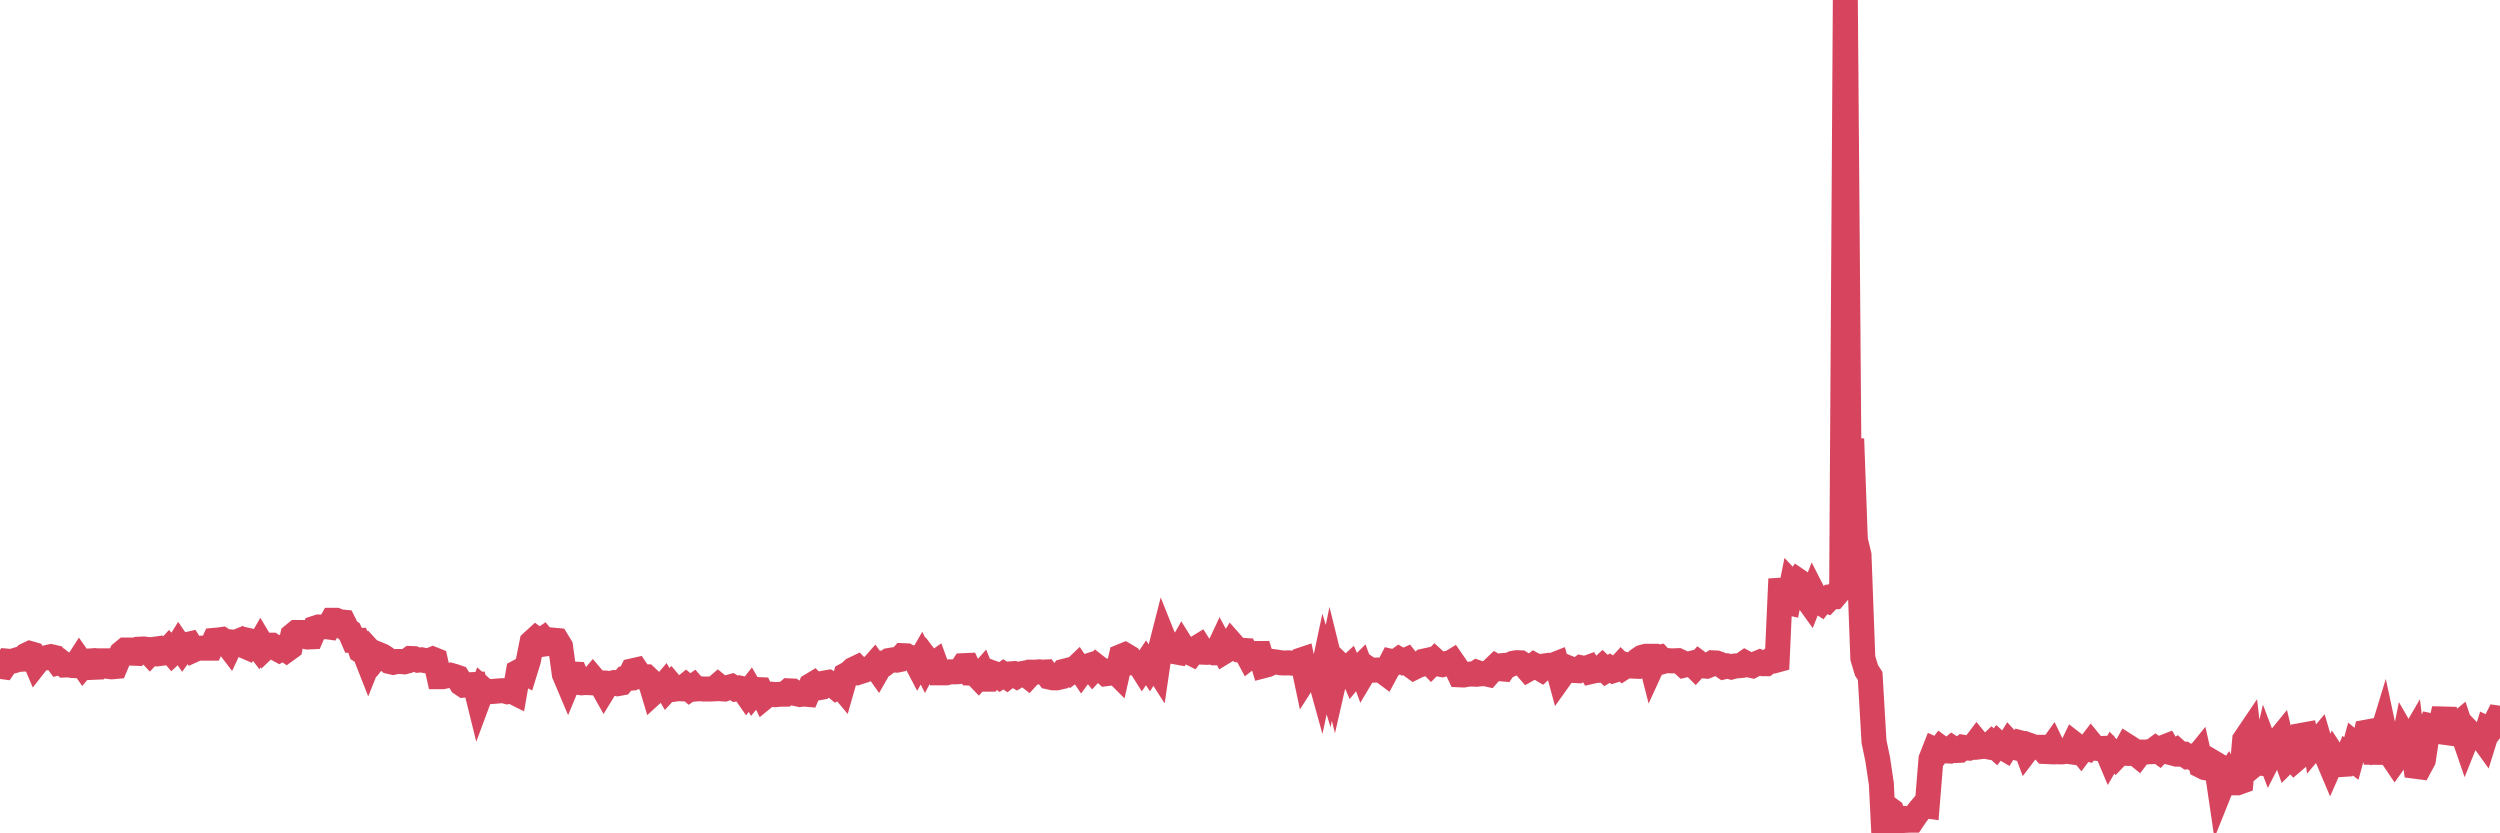 <?xml version="1.0"?><svg width="150px" height="50px" xmlns="http://www.w3.org/2000/svg" xmlns:xlink="http://www.w3.org/1999/xlink"> <polyline fill="none" stroke="#d6455d" stroke-width="1.5px" stroke-linecap="round" stroke-miterlimit="5" points="0.00,39.98 0.22,40.01 0.45,39.67 0.67,39.69 0.89,39.63 1.12,39.56 1.34,39.55 1.56,39.32 1.79,39.21 1.93,39.25 2.16,39.79 2.38,39.51 2.60,39.50 2.83,39.45 3.05,39.40 3.27,39.45 3.50,39.76 3.65,39.72 3.87,39.90 4.09,39.89 4.32,39.93 4.54,39.94 4.76,39.60 4.99,39.93 5.21,39.67 5.36,39.66 5.58,40.04 5.80,40.03 6.03,39.65 6.25,39.65 6.47,39.98 6.70,40.01 6.92,39.99 7.07,39.63 7.29,39.19 7.52,39.00 7.74,39.00 7.96,39.19 8.19,39.20 8.41,38.95 8.63,38.94 8.78,38.96 9.00,39.20 9.23,38.96 9.45,38.93 9.67,39.20 9.90,39.17 10.12,38.93 10.34,39.19 10.49,39.05 10.72,38.68 10.94,39.00 11.16,38.69 11.38,38.64 11.61,39.00 11.83,38.90 12.05,38.89 12.20,38.89 12.43,38.89 12.65,38.89 12.87,38.42 13.10,38.40 13.32,38.37 13.54,38.52 13.77,38.82 13.91,38.52 14.14,38.54 14.36,38.45 14.58,38.72 14.81,38.82 15.03,38.46 15.25,38.51 15.48,38.81 15.63,38.55 15.85,38.92 16.07,38.71 16.30,38.71 16.52,38.87 16.74,38.99 16.97,38.85 17.19,39.00 17.41,38.84 17.56,38.13 17.78,37.95 18.01,37.95 18.23,38.17 18.45,38.22 18.68,38.21 18.90,37.69 19.12,37.62 19.27,37.63 19.50,37.59 19.72,37.62 19.94,37.22 20.17,37.22 20.39,37.31 20.61,37.33 20.84,37.79 20.98,37.89 21.21,38.42 21.43,38.42 21.65,39.05 21.88,39.19 22.10,39.75 22.32,39.20 22.55,39.45 22.70,39.26 22.92,39.35 23.14,39.49 23.37,39.69 23.59,39.74 23.81,39.69 24.03,39.69 24.26,39.71 24.41,39.67 24.63,39.51 24.85,39.52 25.08,39.61 25.30,39.59 25.52,39.64 25.75,39.64 25.97,39.55 26.12,39.61 26.34,40.60 26.56,40.60 26.79,40.55 27.01,40.51 27.23,40.57 27.46,40.65 27.68,41.01 27.83,41.11 28.05,41.09 28.28,41.08 28.50,41.07 28.72,41.96 28.95,41.34 29.17,41.54 29.39,41.49 29.54,41.49 29.76,41.47 29.99,41.45 30.21,41.44 30.43,41.50 30.66,41.45 30.88,41.56 31.10,40.31 31.25,40.23 31.48,40.35 31.70,39.64 31.92,38.54 32.15,38.33 32.37,38.49 32.59,38.34 32.82,38.62 33.04,38.59 33.19,38.41 33.41,38.43 33.63,38.79 33.86,40.45 34.08,40.97 34.30,40.44 34.53,40.45 34.75,40.95 34.90,40.97 35.12,40.95 35.35,40.96 35.57,40.70 35.79,40.96 36.02,40.97 36.24,41.36 36.46,41.00 36.61,41.01 36.83,40.96 37.06,41.02 37.28,40.98 37.50,40.72 37.73,40.70 37.95,40.25 38.17,40.20 38.32,40.42 38.54,40.61 38.77,40.61 38.99,40.82 39.21,41.55 39.44,41.34 39.66,41.34 39.88,41.08 40.03,41.34 40.26,41.09 40.48,41.35 40.70,41.32 40.93,41.33 41.15,41.15 41.37,41.34 41.60,41.18 41.74,41.34 41.97,41.32 42.19,41.34 42.41,41.34 42.64,41.34 42.86,41.33 43.08,41.14 43.31,41.33 43.46,41.34 43.68,41.25 43.90,41.19 44.13,41.33 44.35,41.28 44.57,41.33 44.80,41.66 45.02,41.38 45.17,41.64 45.39,41.37 45.61,41.38 45.84,41.85 46.06,41.67 46.28,41.65 46.51,41.68 46.73,41.66 46.88,41.65 47.10,41.65 47.33,41.45 47.55,41.46 47.77,41.62 48.00,41.67 48.22,41.64 48.44,41.66 48.66,41.13 48.81,41.04 49.04,41.28 49.26,41.24 49.48,40.98 49.71,40.94 49.93,41.06 50.15,41.24 50.38,41.09 50.53,41.27 50.75,40.50 50.97,40.38 51.19,40.17 51.42,40.06 51.64,40.29 51.86,40.22 52.09,40.13 52.24,40.13 52.46,39.88 52.68,40.19 52.91,39.79 53.13,39.80 53.35,39.63 53.58,39.59 53.80,39.61 53.95,39.58 54.17,39.34 54.39,39.35 54.62,39.48 54.84,39.47 55.06,39.89 55.29,39.49 55.51,39.93 55.66,39.64 55.88,39.93 56.11,39.77 56.33,40.37 56.55,40.37 56.78,40.37 57.00,40.31 57.22,40.31 57.37,40.31 57.59,40.29 57.82,39.94 58.04,39.93 58.26,40.39 58.49,40.40 58.71,40.63 58.93,40.38 59.08,40.75 59.31,40.75 59.53,40.37 59.75,40.45 59.98,40.61 60.20,40.46 60.42,40.61 60.65,40.43 60.79,40.42 61.02,40.56 61.24,40.43 61.46,40.39 61.69,40.57 61.91,40.33 62.13,40.33 62.36,40.31 62.51,40.33 62.73,40.32 62.95,40.62 63.18,40.67 63.40,40.67 63.62,40.62 63.84,40.28 64.07,40.22 64.22,40.34 64.44,40.18 64.66,39.97 64.89,40.31 65.11,40.01 65.33,39.94 65.56,40.22 65.78,39.98 66.00,40.15 66.15,40.22 66.37,40.42 66.60,40.39 66.82,40.19 67.04,40.41 67.27,39.39 67.49,39.30 67.71,39.43 67.86,39.77 68.09,39.77 68.31,39.76 68.53,40.11 68.76,39.77 68.98,40.10 69.20,39.75 69.43,40.11 69.57,39.16 69.80,38.26 70.02,38.81 70.24,38.76 70.47,39.10 70.69,39.14 70.91,38.75 71.14,39.12 71.29,39.10 71.51,39.21 71.73,38.92 71.96,38.78 72.18,39.13 72.40,39.14 72.63,39.07 72.85,39.17 73.00,39.17 73.22,38.70 73.44,39.11 73.67,38.97 73.89,38.61 74.11,38.86 74.34,39.00 74.56,39.02 74.71,39.03 74.93,39.44 75.16,39.26 75.38,39.21 75.60,39.21 75.82,39.94 76.05,39.88 76.27,39.77 76.42,39.70 76.64,39.73 76.87,39.77 77.09,39.78 77.31,39.77 77.54,39.79 77.76,39.80 77.98,39.63 78.13,39.58 78.35,40.62 78.58,40.26 78.80,40.06 79.02,40.05 79.25,40.88 79.47,39.84 79.69,40.57 79.84,39.83 80.07,40.76 80.29,39.80 80.51,40.01 80.74,40.21 80.96,40.01 81.18,40.52 81.41,40.24 81.63,40.02 81.78,40.43 82.00,40.06 82.22,40.21 82.45,40.21 82.67,40.20 82.89,40.22 83.12,40.39 83.34,39.98 83.49,39.69 83.71,39.74 83.94,39.57 84.16,39.70 84.38,39.60 84.61,39.89 84.83,40.05 85.05,39.94 85.20,39.89 85.42,39.67 85.65,39.62 85.87,39.85 86.09,39.63 86.32,39.84 86.54,39.88 86.76,39.82 86.91,39.84 87.14,39.70 87.36,40.02 87.58,40.49 87.81,40.50 88.03,40.46 88.25,40.44 88.47,40.45 88.62,40.35 88.85,40.43 89.07,40.41 89.29,40.46 89.52,40.20 89.74,39.99 89.96,40.12 90.19,40.14 90.34,39.92 90.56,39.90 90.78,39.80 91.00,39.76 91.23,39.77 91.45,39.91 91.67,40.16 91.90,40.03 92.05,39.91 92.27,40.03 92.49,40.16 92.72,39.95 92.94,39.92 93.16,39.92 93.39,39.83 93.61,40.64 93.76,40.43 93.98,40.03 94.20,40.12 94.43,40.23 94.65,40.24 94.87,40.07 95.10,40.12 95.32,40.04 95.47,40.29 95.69,40.24 95.92,40.22 96.14,40.02 96.36,40.23 96.59,40.09 96.81,40.23 97.03,40.16 97.26,39.91 97.40,40.05 97.63,39.90 97.85,39.96 98.07,39.97 98.30,39.59 98.52,39.44 98.74,39.38 98.97,39.38 99.12,39.97 99.34,39.49 99.56,39.44 99.79,39.69 100.01,39.63 100.23,39.65 100.46,39.65 100.68,39.64 100.83,39.71 101.05,39.91 101.27,39.86 101.50,39.80 101.72,40.02 101.94,39.78 102.17,39.95 102.39,39.97 102.54,39.91 102.76,39.77 102.99,39.78 103.21,39.86 103.43,40.01 103.65,39.96 103.88,40.02 104.10,39.96 104.25,39.95 104.47,39.93 104.70,39.77 104.92,39.89 105.14,39.94 105.37,39.82 105.59,39.73 105.81,39.82 105.96,39.82 106.18,39.65 106.41,39.66 106.63,39.60 106.85,34.74 107.08,36.11 107.30,36.16 107.52,35.05 107.67,35.21 107.90,34.86 108.12,35.01 108.34,35.81 108.57,36.13 108.79,35.57 109.01,36.00 109.24,36.15 109.38,35.97 109.61,36.05 109.83,35.82 110.05,35.81 110.28,35.54 110.50,35.29 110.72,0.00 110.95,29.19 111.10,26.33 111.32,32.39 111.54,33.30 111.77,39.49 111.99,40.22 112.21,40.56 112.44,44.49 112.66,45.55 112.88,47.02 113.03,50.00 113.25,48.46 113.48,48.63 113.70,49.46 113.92,49.09 114.15,49.10 114.37,49.22 114.59,49.21 114.74,49.21 114.97,48.87 115.19,48.59 115.41,48.33 115.63,48.36 115.86,45.54 116.08,44.98 116.30,45.08 116.45,44.88 116.68,45.05 116.90,45.06 117.12,44.88 117.35,45.03 117.57,45.02 117.79,44.84 118.02,44.88 118.16,44.89 118.39,44.82 118.61,44.53 118.83,44.80 119.06,44.77 119.28,44.81 119.50,44.60 119.73,44.81 119.88,44.61 120.10,44.81 120.32,44.94 120.55,44.57 120.77,44.81 120.99,44.87 121.22,44.57 121.44,44.63 121.59,45.03 121.81,44.74 122.03,44.82 122.26,44.84 122.48,44.84 122.70,45.09 122.93,45.10 123.15,44.79 123.30,45.10 123.52,45.11 123.75,45.11 123.97,45.07 124.19,45.10 124.42,44.62 124.64,44.79 124.86,45.06 125.01,44.86 125.23,44.92 125.46,44.62 125.68,44.89 125.90,44.91 126.13,44.91 126.35,44.90 126.57,45.42 126.72,45.16 126.95,45.41 127.17,45.18 127.39,45.19 127.62,44.77 127.84,44.91 128.06,45.14 128.28,45.32 128.43,45.12 128.66,45.13 128.88,45.11 129.10,45.10 129.33,44.93 129.55,45.09 129.77,44.86 130.00,44.77 130.22,45.15 130.37,45.19 130.59,45.05 130.81,45.25 131.04,45.25 131.26,45.40 131.48,45.37 131.71,45.55 131.93,45.28 132.08,45.95 132.30,46.06 132.53,46.10 132.75,45.73 132.97,45.86 133.20,47.42 133.42,46.87 133.64,46.55 133.79,46.86 134.01,46.97 134.24,46.97 134.46,46.89 134.68,44.39 134.91,44.05 135.13,45.97 135.35,45.79 135.50,45.77 135.73,45.80 135.95,44.85 136.17,45.43 136.40,44.98 136.62,44.52 136.84,44.25 137.07,45.22 137.21,45.61 137.44,45.38 137.66,45.62 137.88,45.43 138.11,44.12 138.33,44.08 138.55,45.08 138.78,43.61 138.93,44.66 139.15,44.40 139.37,45.15 139.60,45.37 139.82,45.89 140.04,45.39 140.27,45.74 140.49,45.87 140.64,45.86 140.86,45.34 141.08,45.51 141.31,44.67 141.53,44.85 141.75,44.93 141.98,43.93 142.20,43.89 142.35,44.30 142.57,45.77 142.80,44.44 143.02,43.72 143.24,44.75 143.46,45.29 143.69,45.63 143.91,45.32 144.06,45.34 144.28,44.23 144.51,44.63 144.73,44.25 144.95,45.98 145.18,46.01 145.40,45.60 145.62,44.13 145.85,43.55 145.99,43.58 146.22,43.54 146.44,43.56 146.66,42.53 146.89,43.97 147.11,44.00 147.33,43.57 147.56,43.38 147.71,43.84 147.93,44.48 148.15,43.93 148.38,44.17 148.60,44.19 148.82,44.13 149.05,44.45 149.27,43.74 149.42,43.81 149.64,43.52 149.86,43.08 150.00,43.10 "/></svg>
